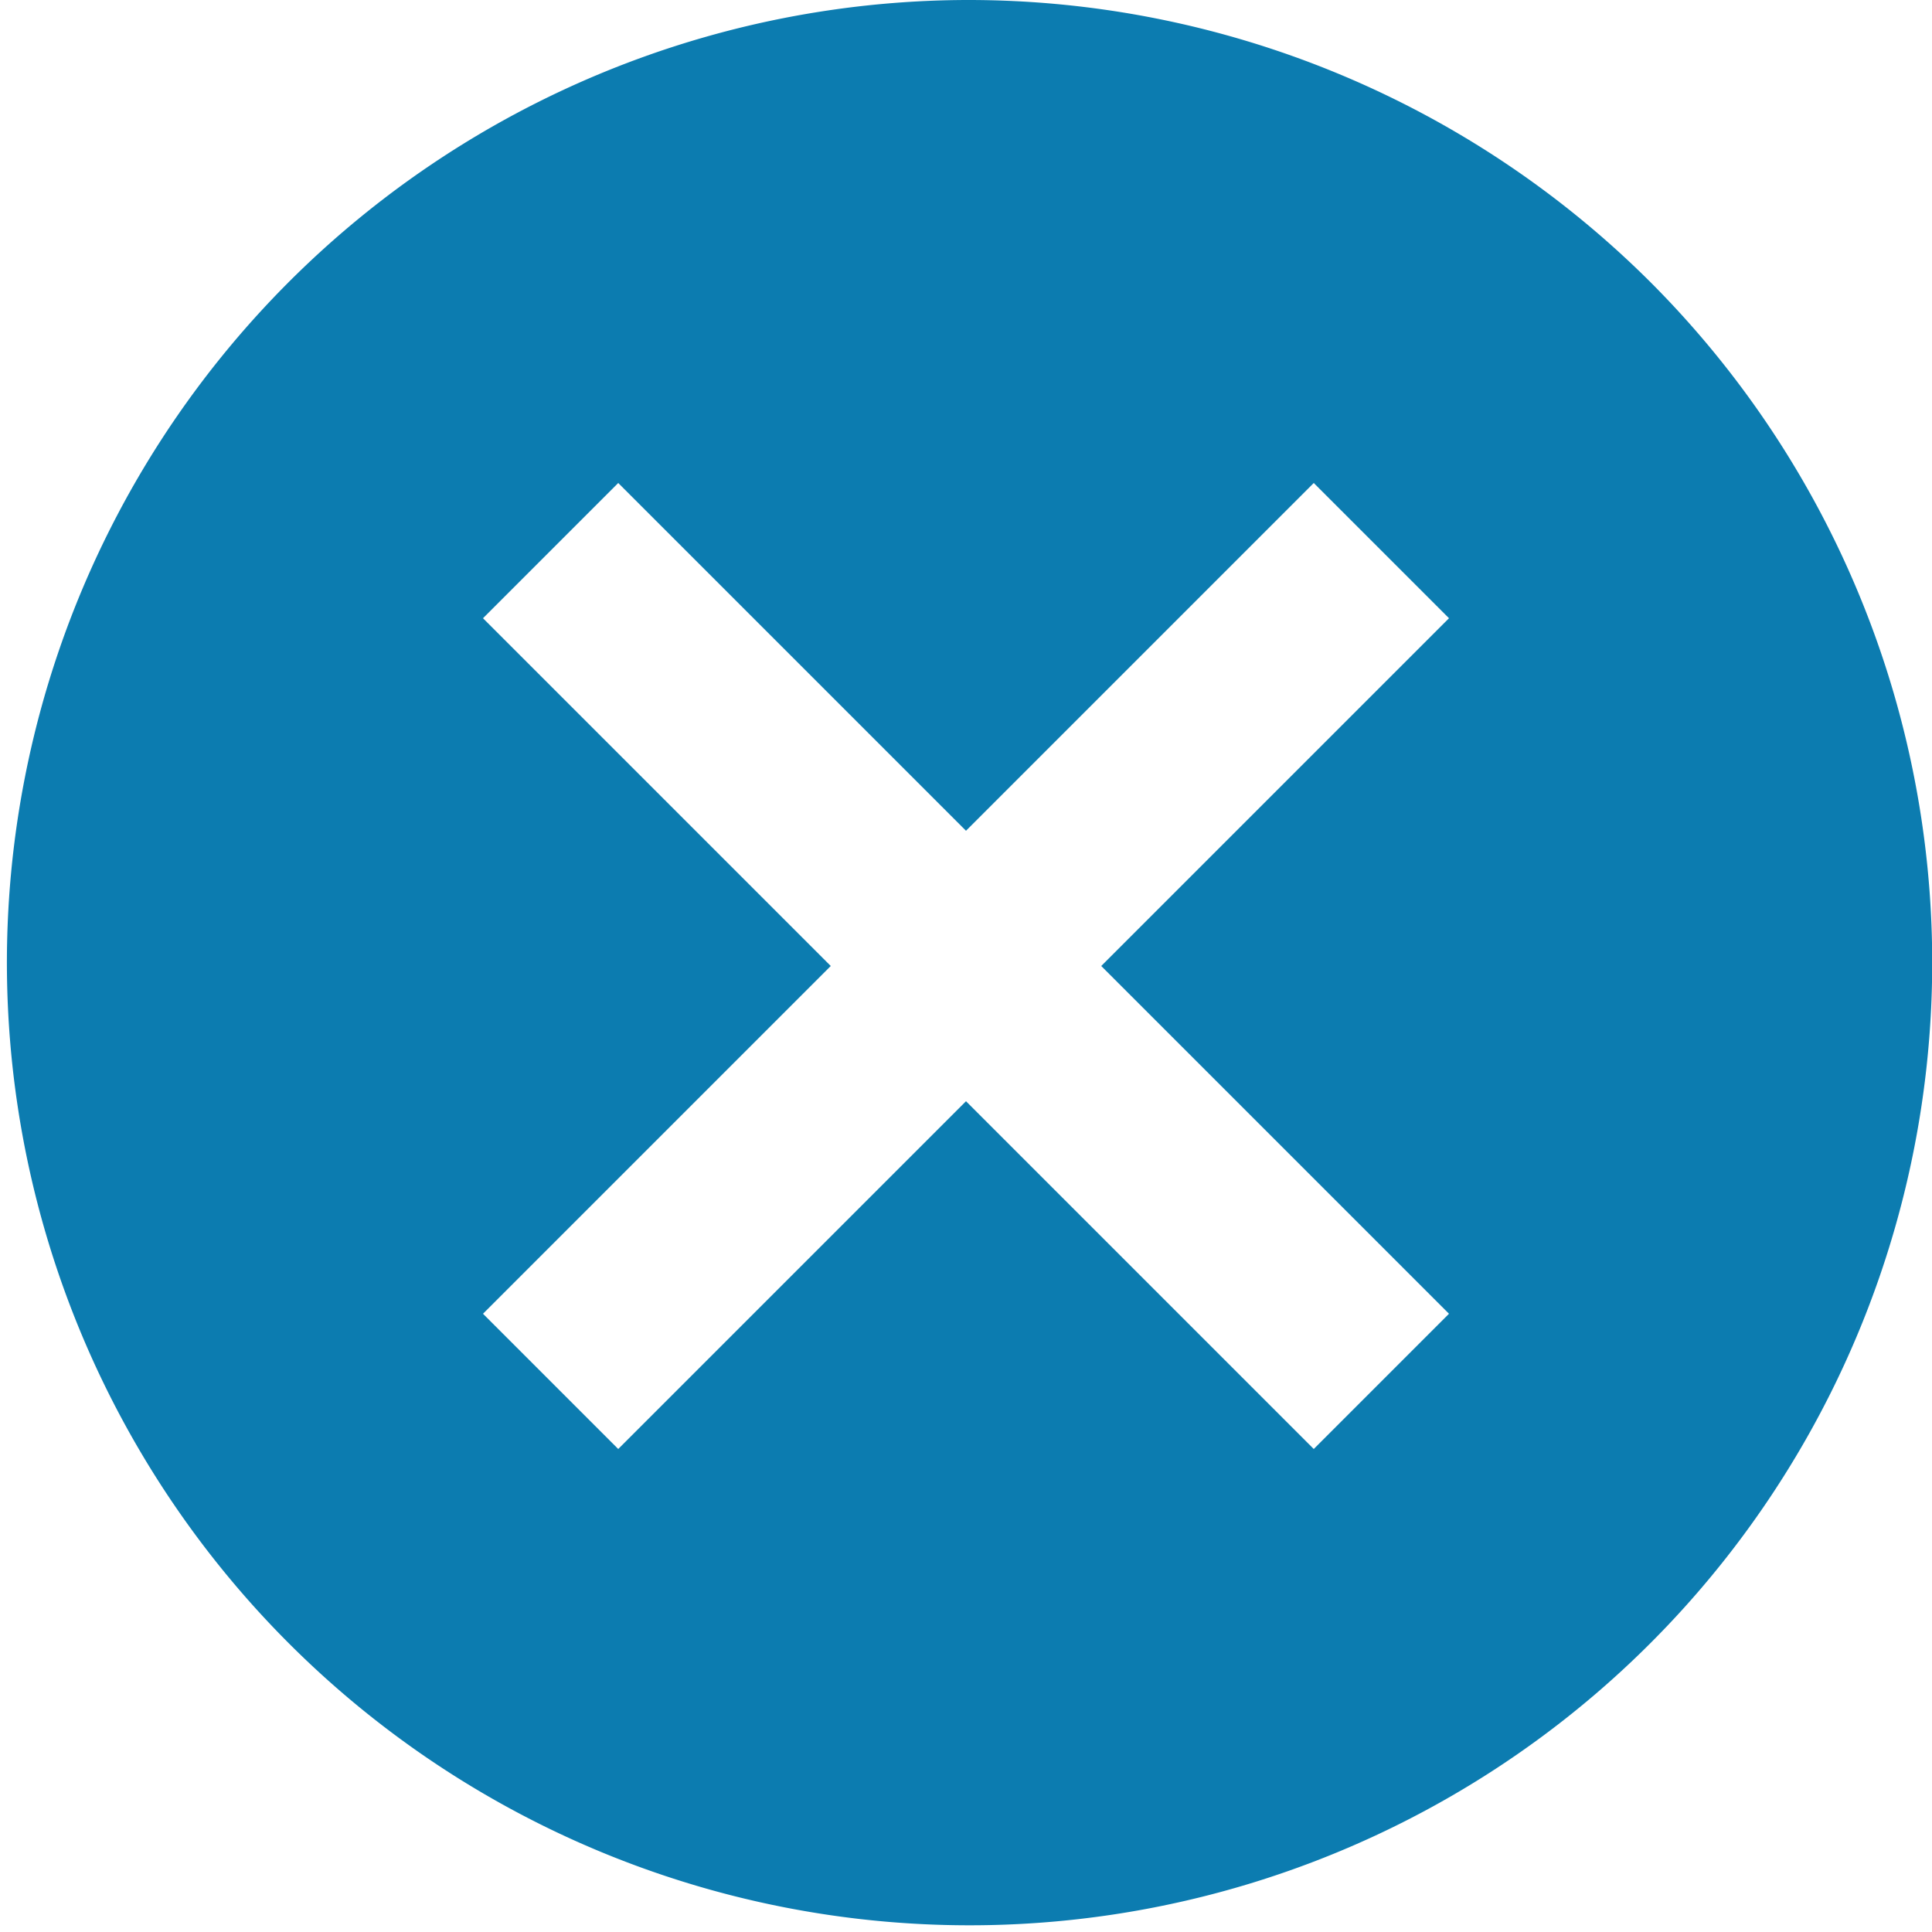 <svg id="Icon_ionic-md-close-circle" data-name="Icon ionic-md-close-circle" xmlns="http://www.w3.org/2000/svg" width="30" height="30" viewBox="0 0 30 30">
  <path id="Icon_ionic-md-close-circle-2" data-name="Icon ionic-md-close-circle" d="M18.375,3.375A14.948,14.948,0,1,0,29,7.753,15,15,0,0,0,18.375,3.375Zm7.5,20.4-2.1,2.1-5.4-5.4-5.4,5.4-2.1-2.1,5.4-5.4-5.4-5.4,2.1-2.1,5.4,5.4,5.4-5.4,2.1,2.1-5.4,5.4Z" transform="translate(-3.375 -3.375)" fill="#0c7cb0"/>
</svg>
